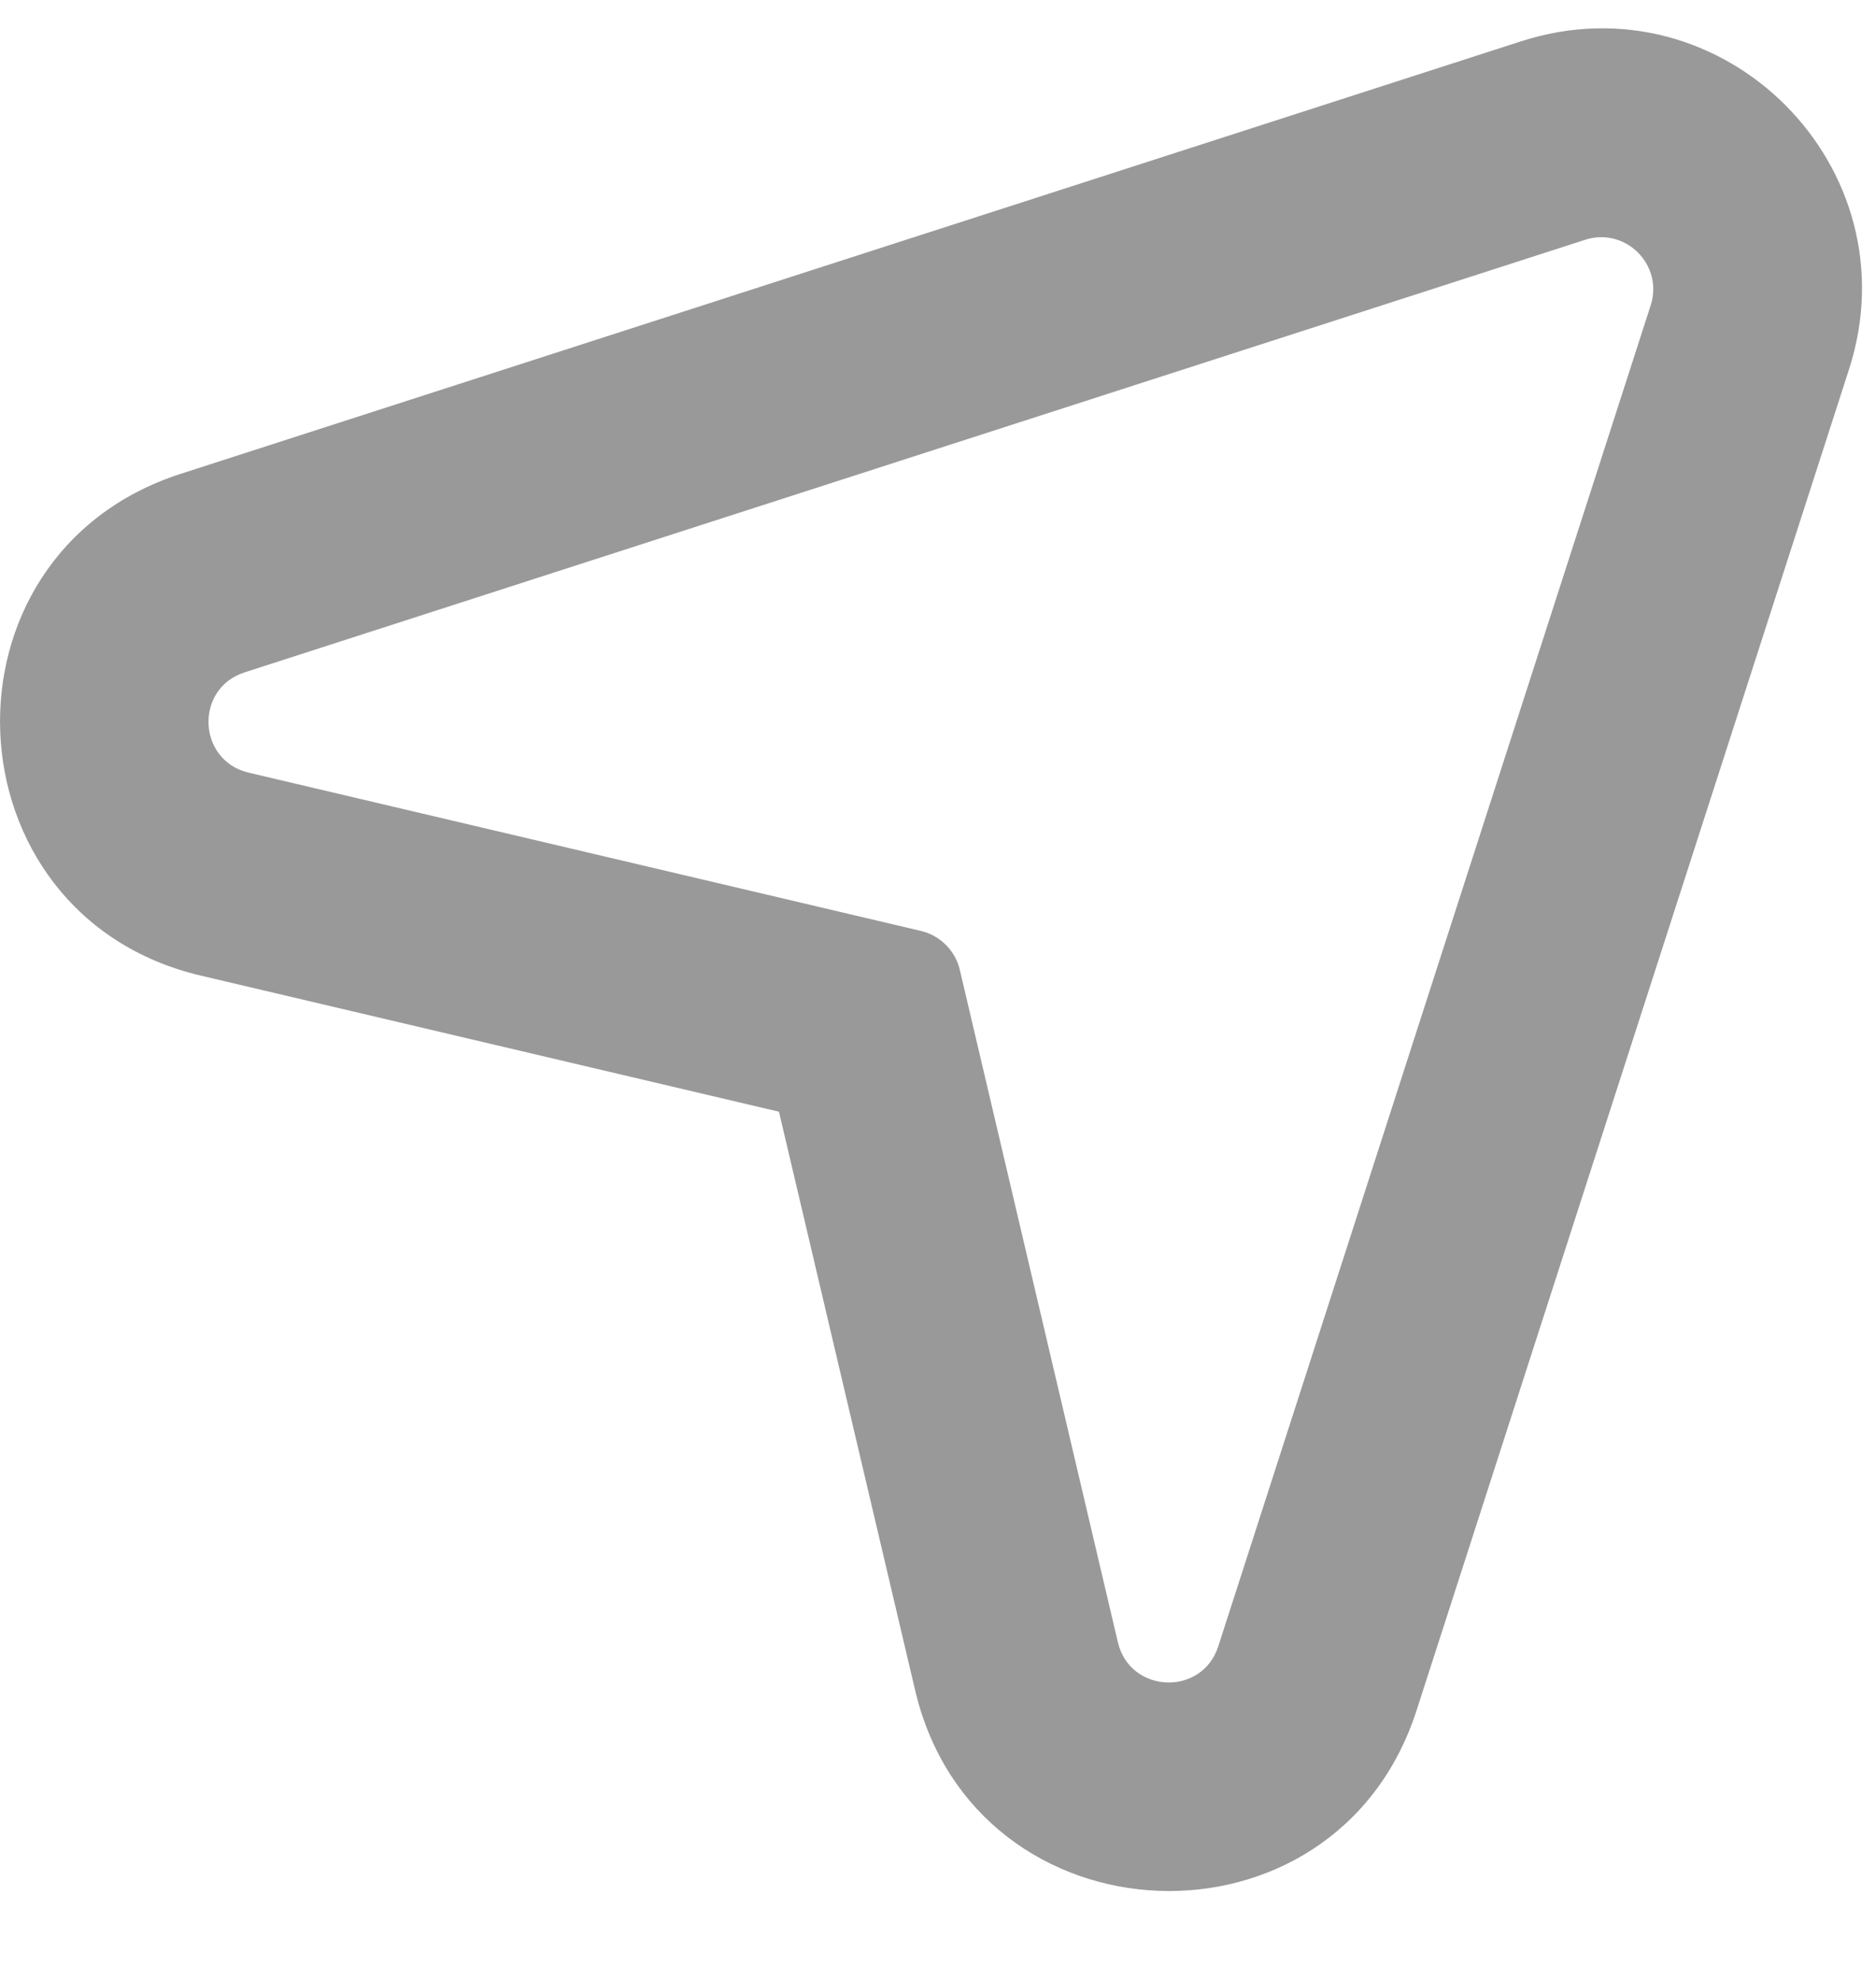 <svg width="18" height="19" viewBox="0 0 18 19" fill="none" xmlns="http://www.w3.org/2000/svg">
<path fill-rule="evenodd" clip-rule="evenodd" d="M13.592 16.405L17.741 3.543C18.367 1.604 16.534 -0.229 14.595 0.396L1.733 4.545C-0.677 5.323 -0.537 8.778 1.928 9.358L7.474 10.663L8.78 16.21C9.359 18.675 12.815 18.815 13.592 16.405ZM15.209 2.3C15.597 2.175 15.963 2.541 15.838 2.929L11.689 15.791C11.534 16.273 10.842 16.245 10.726 15.752L9.209 9.301C9.165 9.117 9.021 8.973 8.836 8.929L2.386 7.411C1.893 7.295 1.865 6.604 2.347 6.449L15.209 2.3Z" fill="#999999"/>
</svg>